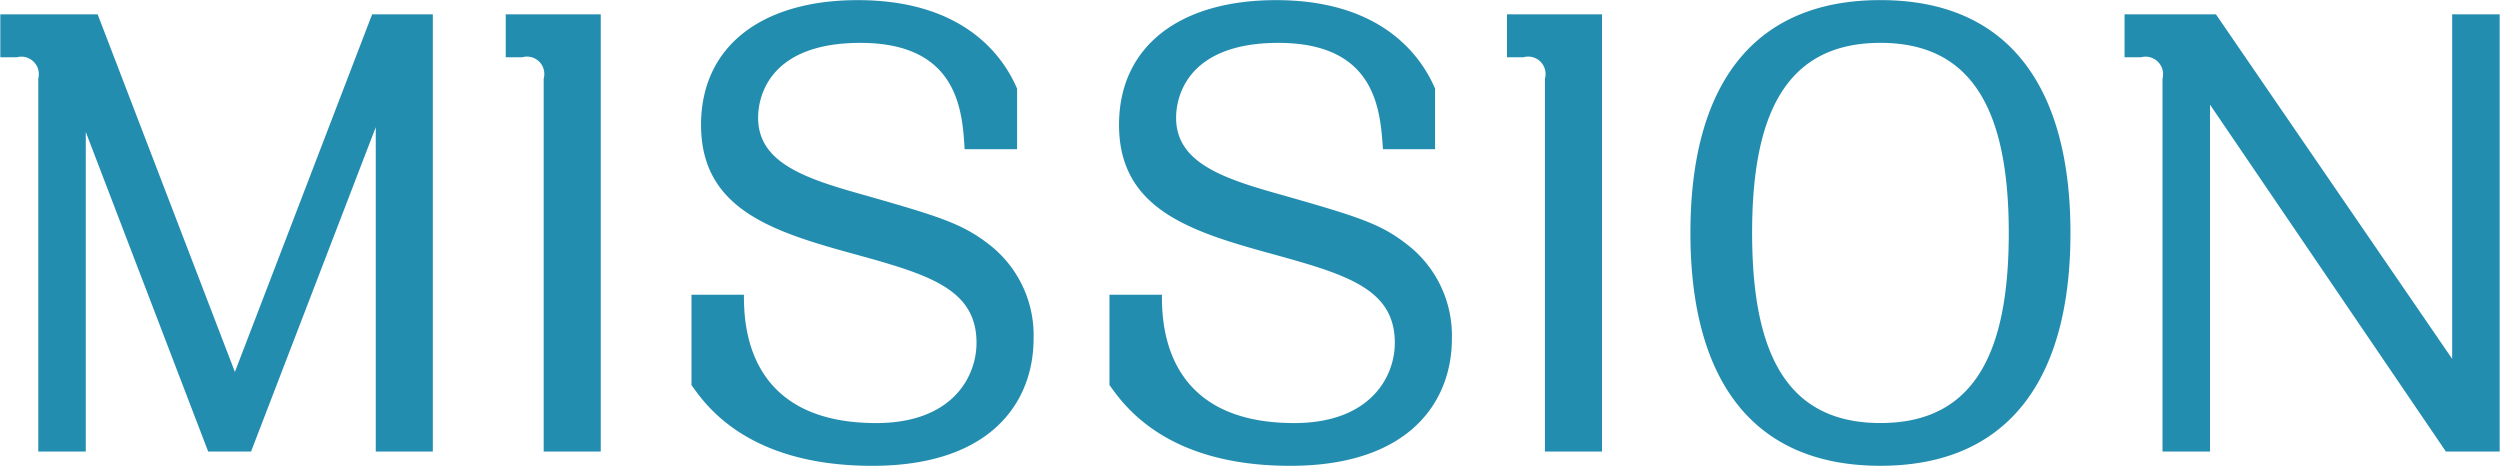 <svg id="text_mission_blue.svg" xmlns="http://www.w3.org/2000/svg" width="75.78" height="14.125" viewBox="0 0 75.78 14.125">
  <defs>
    <style>
      .cls-1 {
        fill: #238db0;
        fill-rule: evenodd;
      }
    </style>
  </defs>
  <path id="MISSION" class="cls-1" d="M1107.04,580.748v1.3h0.5a0.532,0.532,0,0,1,.65.649V594h1.44v-9.687l3.71,9.687h1.3l3.78-9.831V594h1.73V580.748h-1.84l-4.16,10.839-4.16-10.839h-2.95Zm15.32,0v1.3h0.5a0.527,0.527,0,0,1,.65.649V594h1.73V580.748h-2.88Zm15.5,4.087V583c-0.4-.937-1.57-2.683-4.83-2.683-2.91,0-4.75,1.4-4.75,3.781,0,2.5,2.07,3.205,4.48,3.871,2.36,0.648,3.87,1.063,3.87,2.737,0,1.026-.73,2.431-3.04,2.431-3.98,0-4.01-3.061-4.01-3.889h-1.59v2.736c0.43,0.613,1.71,2.449,5.48,2.449,3.65,0,4.89-1.98,4.89-3.853a3.478,3.478,0,0,0-1.38-2.881c-0.8-.612-1.48-0.828-3.89-1.512-1.73-.486-3.08-0.973-3.08-2.305,0-.7.39-2.269,3.1-2.269,2.98,0,3.09,2.089,3.16,3.223h1.59Zm12.67,0V583c-0.4-.937-1.57-2.683-4.82-2.683-2.92,0-4.76,1.4-4.76,3.781,0,2.5,2.07,3.205,4.49,3.871,2.35,0.648,3.87,1.063,3.87,2.737,0,1.026-.74,2.431-3.05,2.431-3.98,0-4.01-3.061-4.01-3.889h-1.59v2.736c0.44,0.613,1.71,2.449,5.48,2.449,3.65,0,4.9-1.98,4.9-3.853a3.484,3.484,0,0,0-1.39-2.881c-0.79-.612-1.48-0.828-3.89-1.512-1.73-.486-3.08-0.973-3.08-2.305,0-.7.4-2.269,3.1-2.269,2.99,0,3.09,2.089,3.17,3.223h1.58Zm2.18-4.087v1.3h0.5a0.527,0.527,0,0,1,.65.649V594h1.73V580.748h-2.88Zm5.56,6.626c0,4.321,1.78,7.058,5.76,7.058,3.8,0,5.76-2.521,5.76-7.058,0-4.213-1.71-7.058-5.76-7.058C1160.14,580.316,1158.27,582.927,1158.27,587.374Zm1.87,0c0-3.511.97-5.762,3.89-5.762,2.81,0,3.89,2.089,3.89,5.762,0,3.547-.99,5.762-3.89,5.762C1161.18,593.136,1160.14,591.011,1160.14,587.374Zm11.29-6.626v1.3h0.5a0.532,0.532,0,0,1,.65.649V594h1.44V583.485L1181.17,594h1.63V580.748h-1.44v10.443l-7.16-10.443h-2.77Z" transform="translate(-1107.03 -580.313)"/>
</svg>
